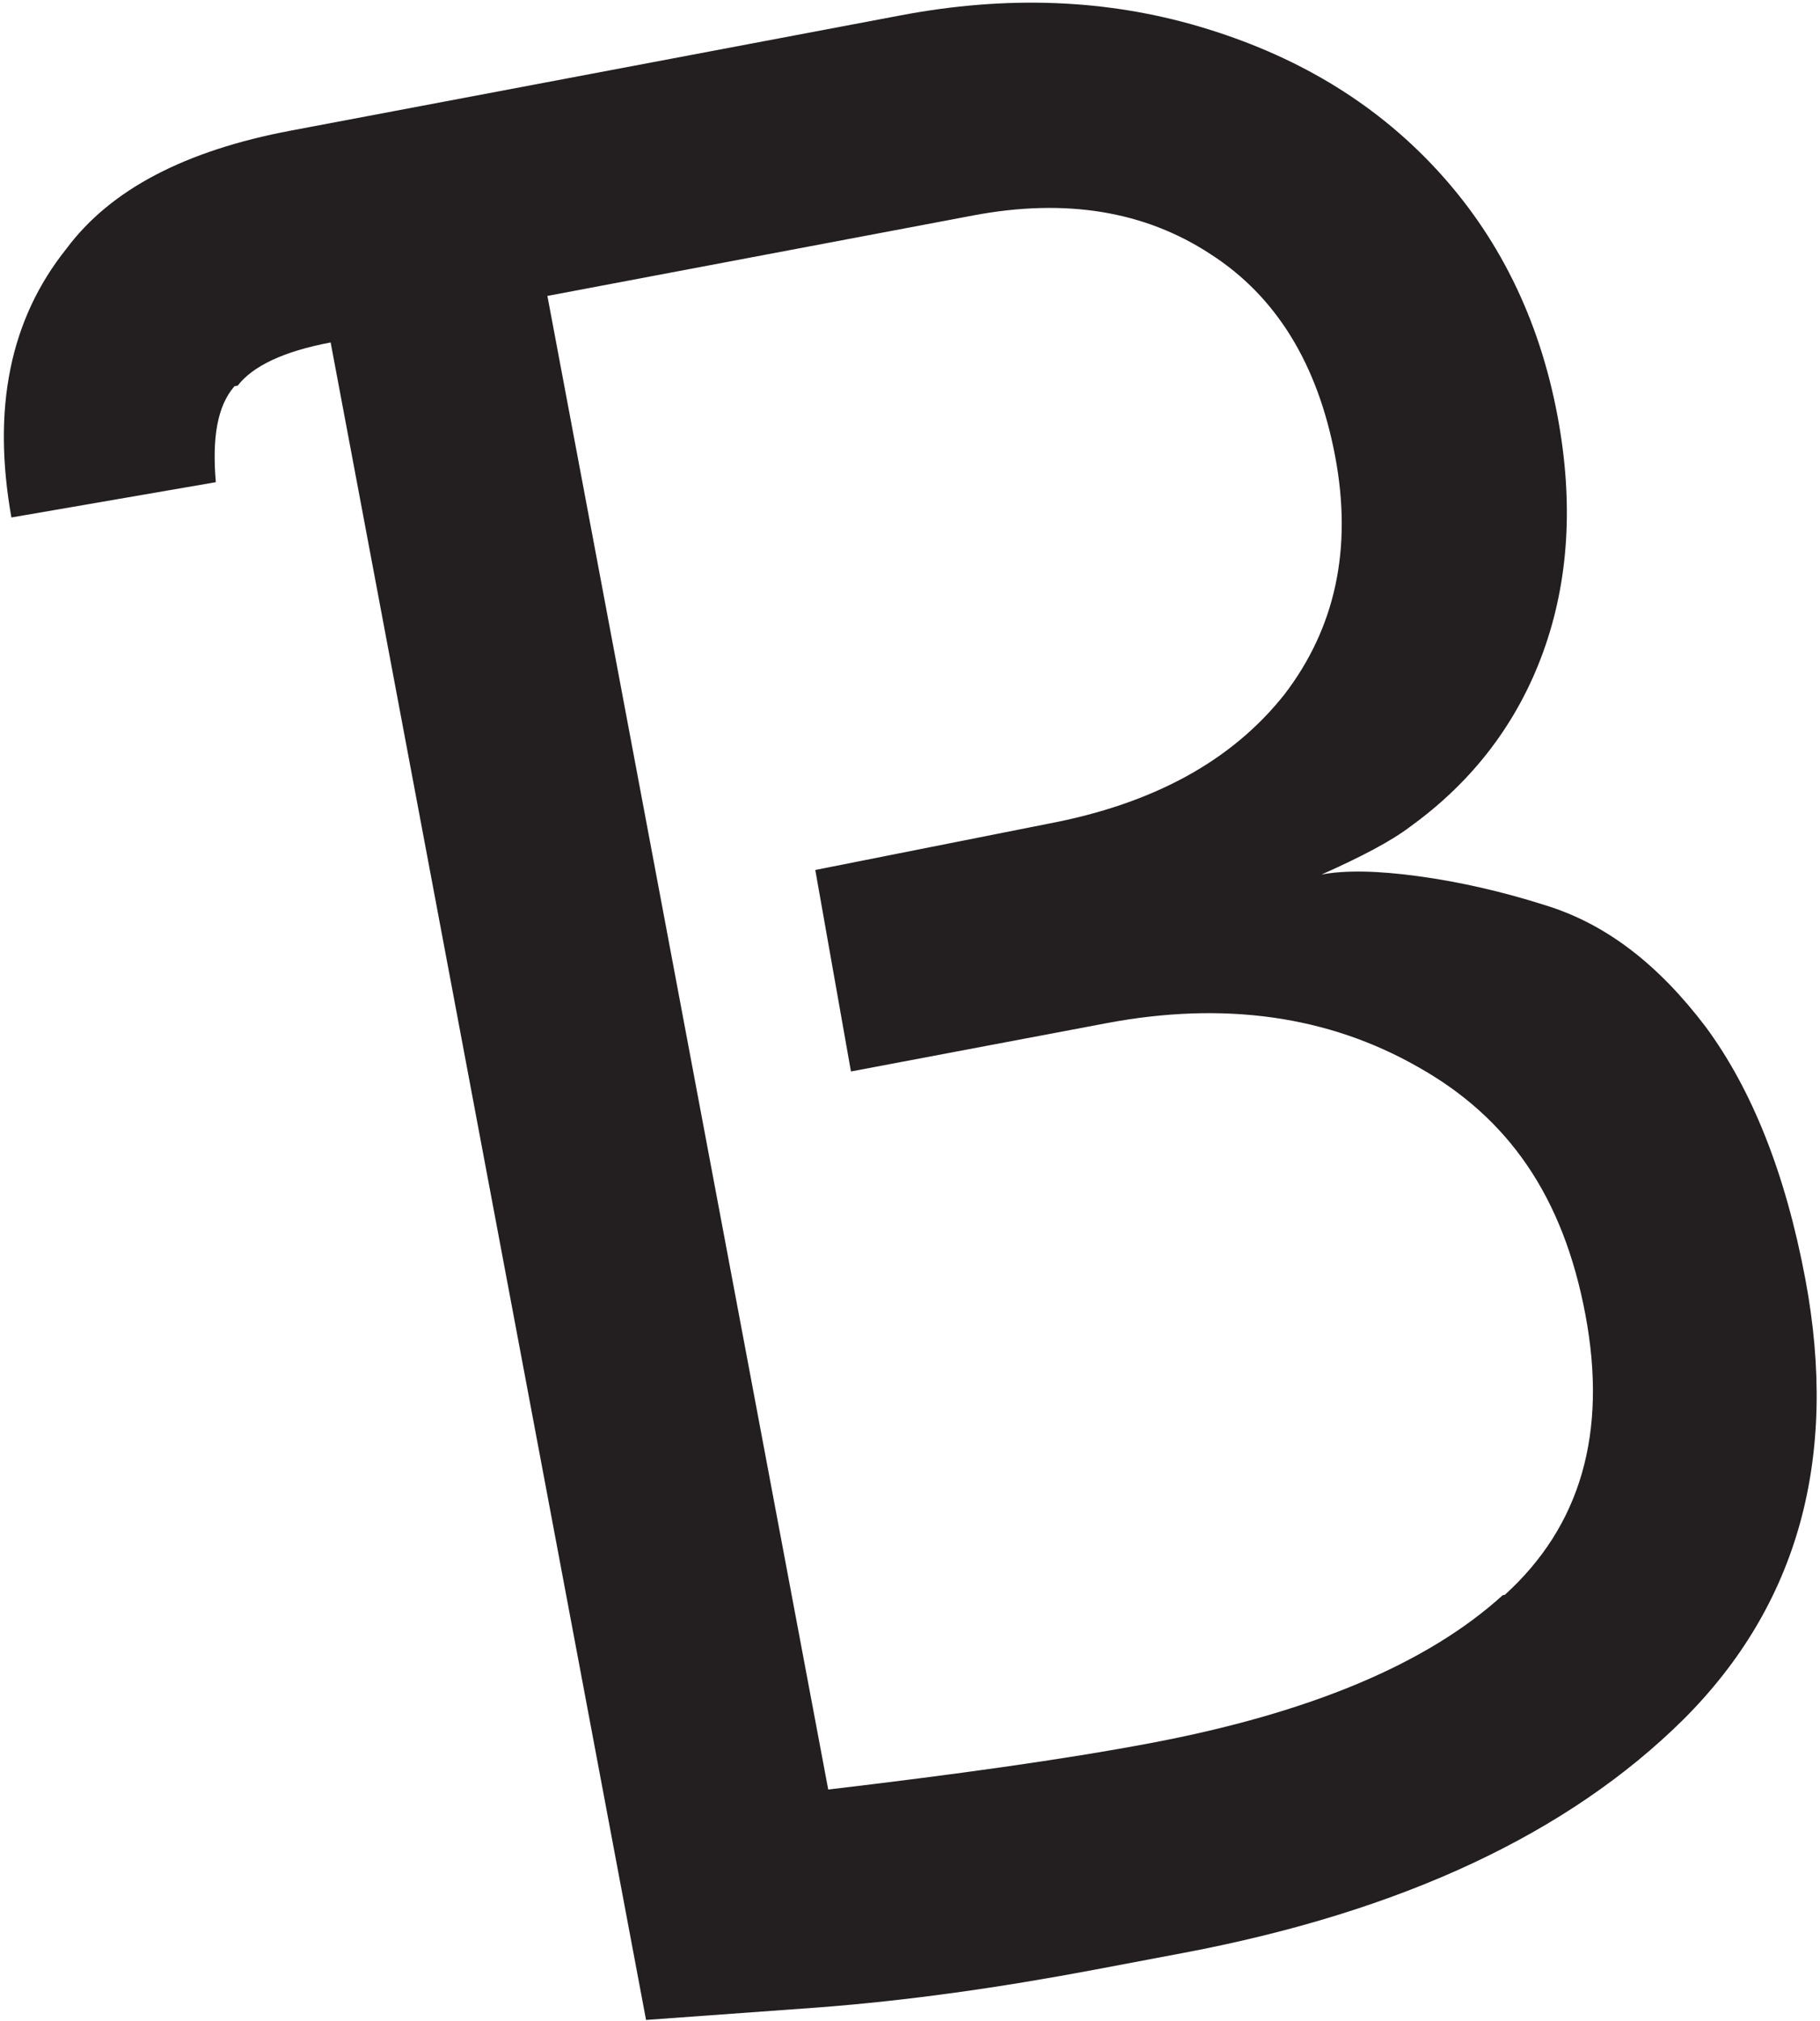 <?xml version="1.0" encoding="UTF-8"?> <svg xmlns="http://www.w3.org/2000/svg" width="154" height="171" viewBox="0 0 154 171" fill="none"><path d="M19.838 32.681C18.37 34.372 17.942 37.091 18.263 40.799L0.965 43.785C-0.672 34.578 0.825 27.041 5.619 21.047C9.371 16.004 15.711 12.733 24.607 11.052L76.255 1.292C85.15 -0.389 93.571 -0.096 101.534 2.262C109.497 4.62 116.156 8.544 121.455 14.232C126.755 19.92 130.228 26.895 131.785 35.175C133.171 42.544 132.735 49.222 130.567 55.191C128.399 61.159 124.631 66.111 119.335 69.938C117.691 71.191 115.121 72.525 111.826 73.995C113.823 73.618 116.558 73.666 120.031 74.141C123.504 74.615 127.136 75.436 130.837 76.621C135.928 78.203 140.329 81.611 144.328 86.885C148.237 92.177 151.075 99.272 152.752 108.188C155.609 123.383 152.12 135.819 142.466 145.464C132.721 155.125 118.644 161.743 100.127 165.242L92.593 166.666C84.515 168.192 76.731 169.286 69.225 169.857L54.666 170.912L27.977 28.976C23.983 29.731 21.397 30.973 20.111 32.63L19.838 32.681ZM127.329 134.945C133.752 129.115 136.031 121.241 134.149 111.233C132.267 101.224 127.631 94.563 119.961 90.265C112.382 85.95 103.592 84.691 93.607 86.577L72.004 90.66L68.986 73.611L88.649 69.707C97.544 68.026 104.197 64.414 108.68 58.761C112.981 53.143 114.45 46.459 112.979 38.634C111.507 30.81 107.984 25.069 102.426 21.502C96.85 17.845 90.159 16.754 82.353 18.229L46.318 25.039L70.081 151.417C80.747 150.155 89.91 148.895 97.353 147.488C110.787 144.949 120.724 140.81 127.147 134.98L127.329 134.945Z" fill="#231F20"></path></svg> 